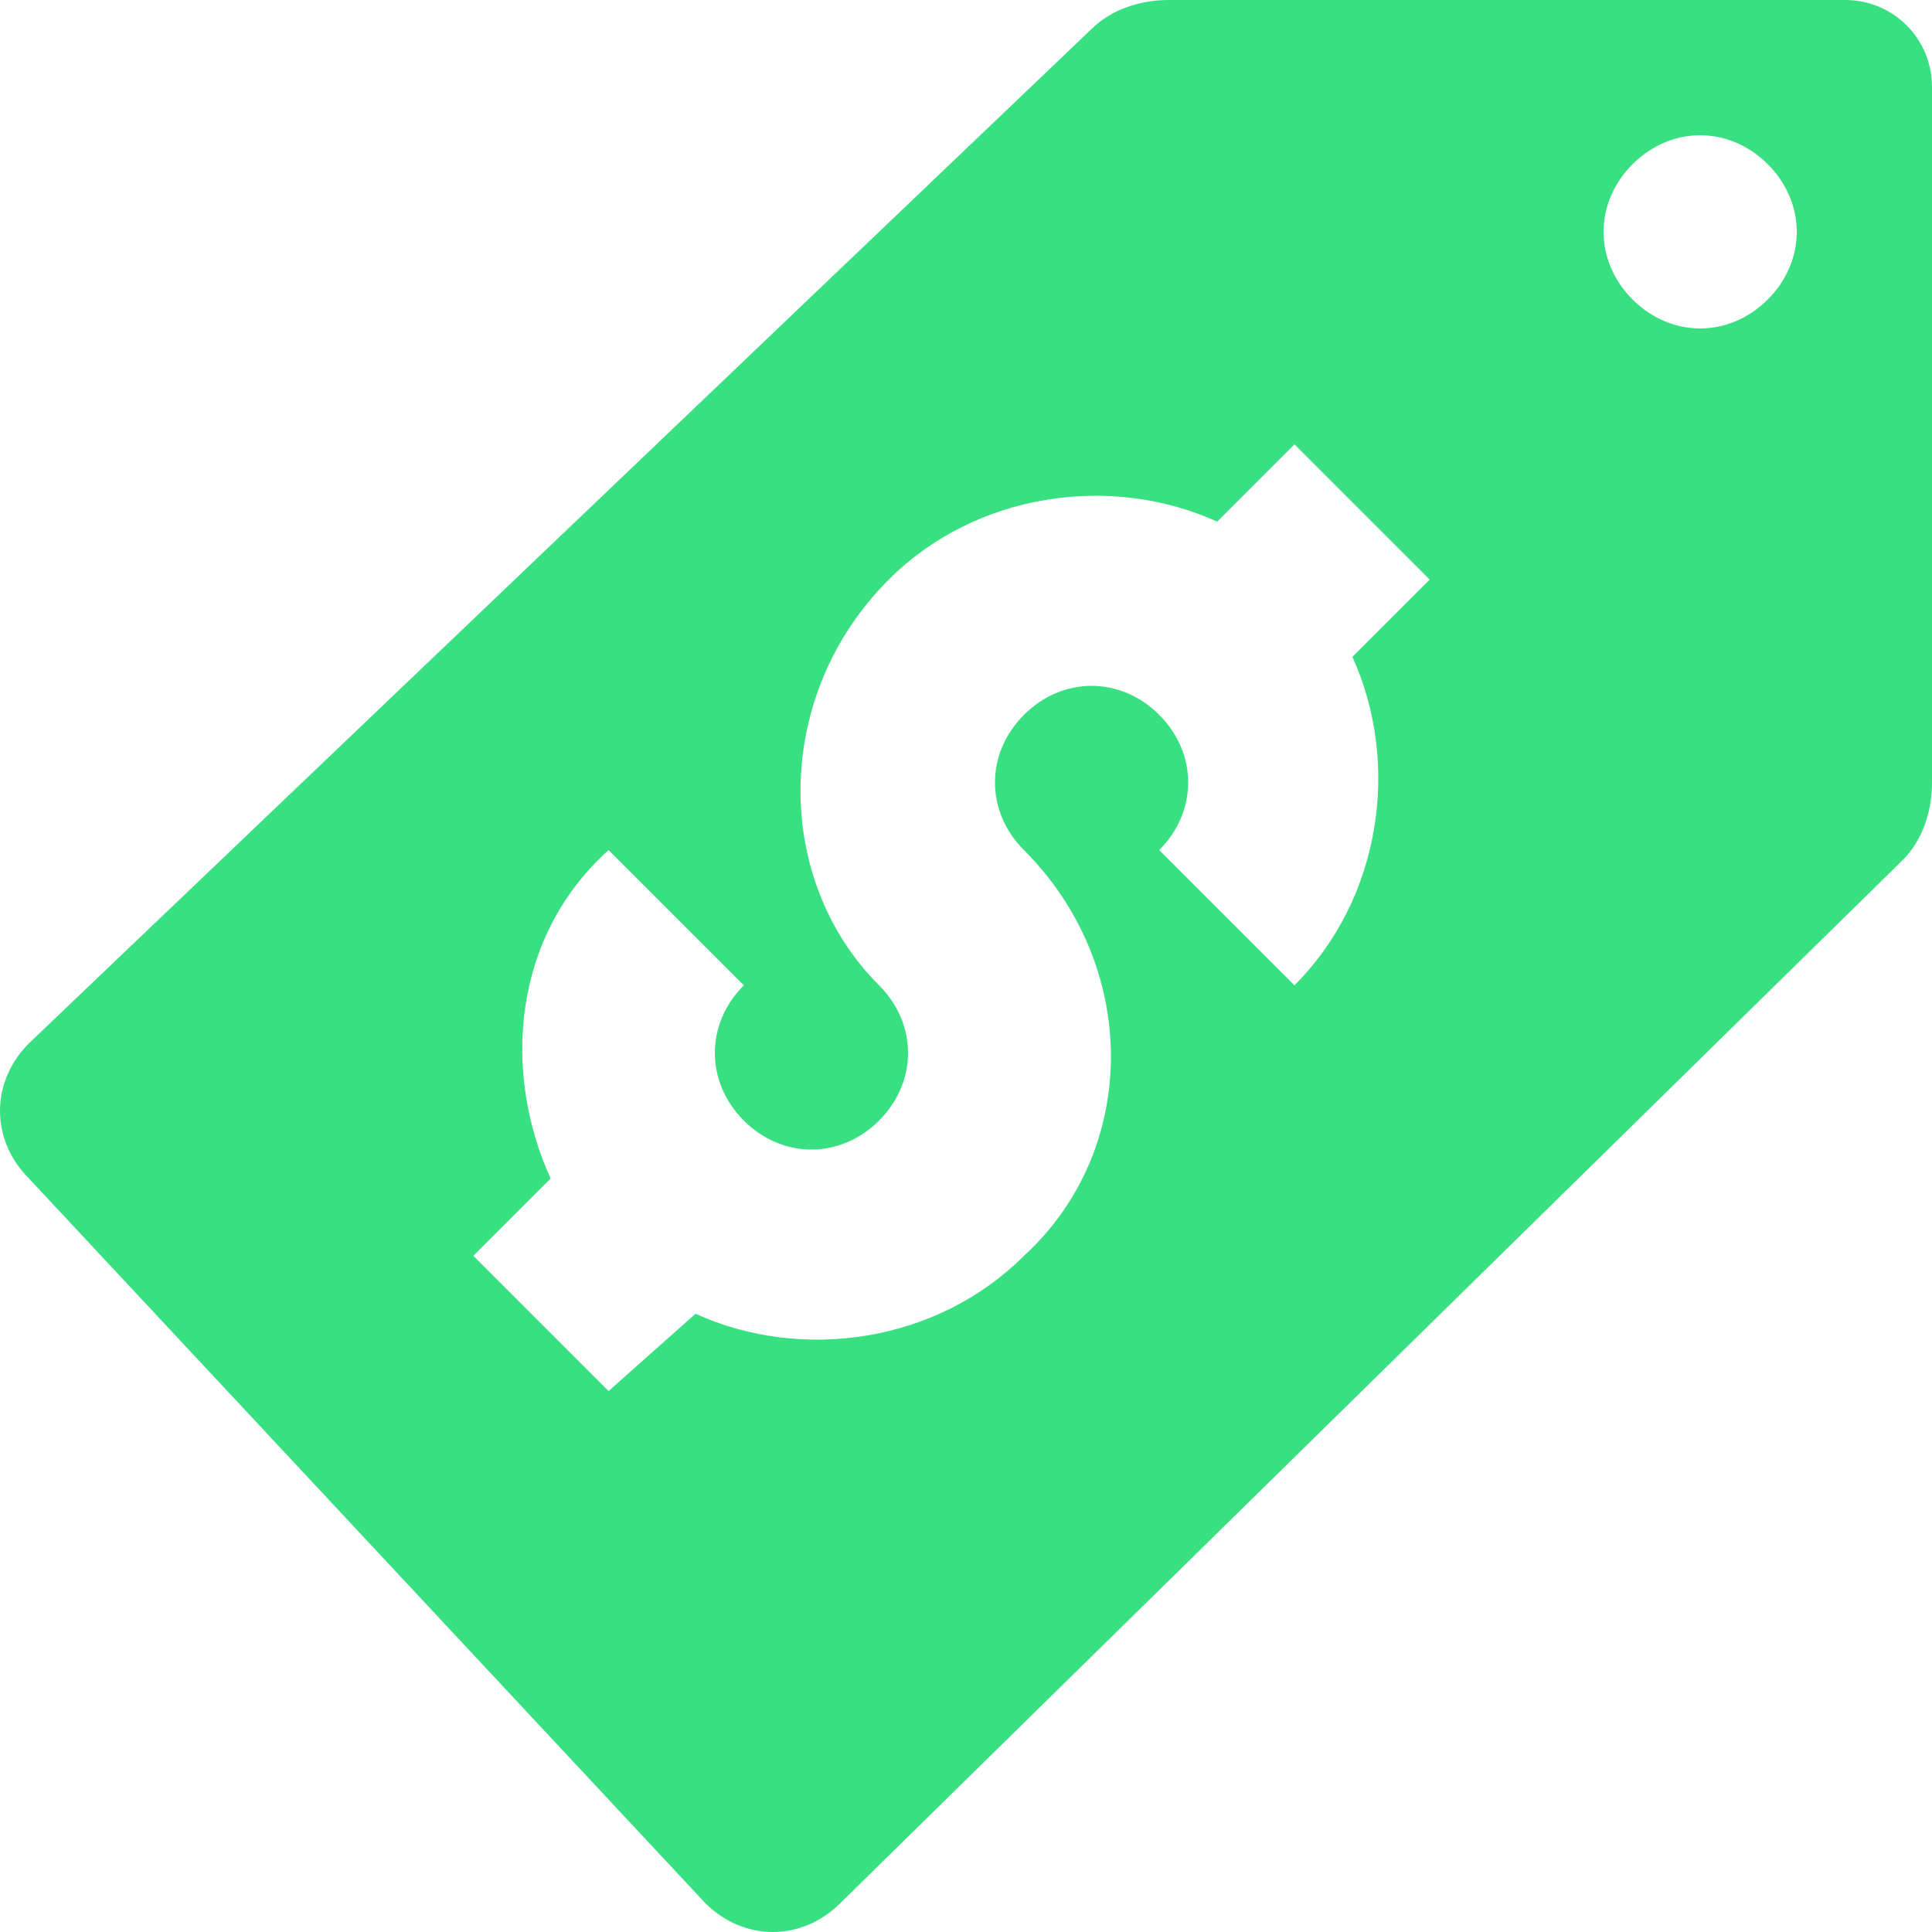 <svg width="20" height="20" viewBox="0 0 20 20" fill="none" xmlns="http://www.w3.org/2000/svg">
<g clip-path="url(#clip0_539_1253)">
<path d="M20 0.9C20 0.4 19.6 0 19.1 0H12.1C11.8 0 11.5 0.1 11.3 0.3L0.3 10.8C-0.1 11.2 -0.1 11.8 0.3 12.2L7.3 19.7C7.7 20.1 8.3 20.1 8.7 19.7L19.7 8.9C19.9 8.7 20 8.4 20 8.1V0.9ZM13.4 10.2L12 8.8C12.4 8.4 12.4 7.8 12 7.4C11.6 7 11 7 10.6 7.4C10.2 7.8 10.2 8.4 10.6 8.8C11.8 10 11.8 11.9 10.6 13C9.7 13.9 8.3 14.1 7.2 13.6L6.3 14.4L4.9 13L5.7 12.2C5.2 11.1 5.3 9.7 6.3 8.8L7.7 10.2C7.3 10.6 7.3 11.2 7.7 11.6C8.1 12 8.7 12 9.1 11.6C9.5 11.2 9.5 10.6 9.1 10.2C8 9.1 8 7.2 9.2 6C10.1 5.1 11.5 4.9 12.6 5.4L13.4 4.6L14.8 6L14 6.8C14.5 7.9 14.3 9.3 13.4 10.2ZM18.3 3.1C17.9 3.5 17.3 3.5 16.9 3.1C16.5 2.7 16.5 2.1 16.9 1.7C17.3 1.3 17.9 1.3 18.3 1.7C18.7 2.1 18.7 2.7 18.3 3.1Z" fill="#38E081"/>
</g>
<defs>
<clipPath id="clip0_539_1253">
<rect width="20" height="20" fill="white"/>
</clipPath>
</defs>
</svg>
